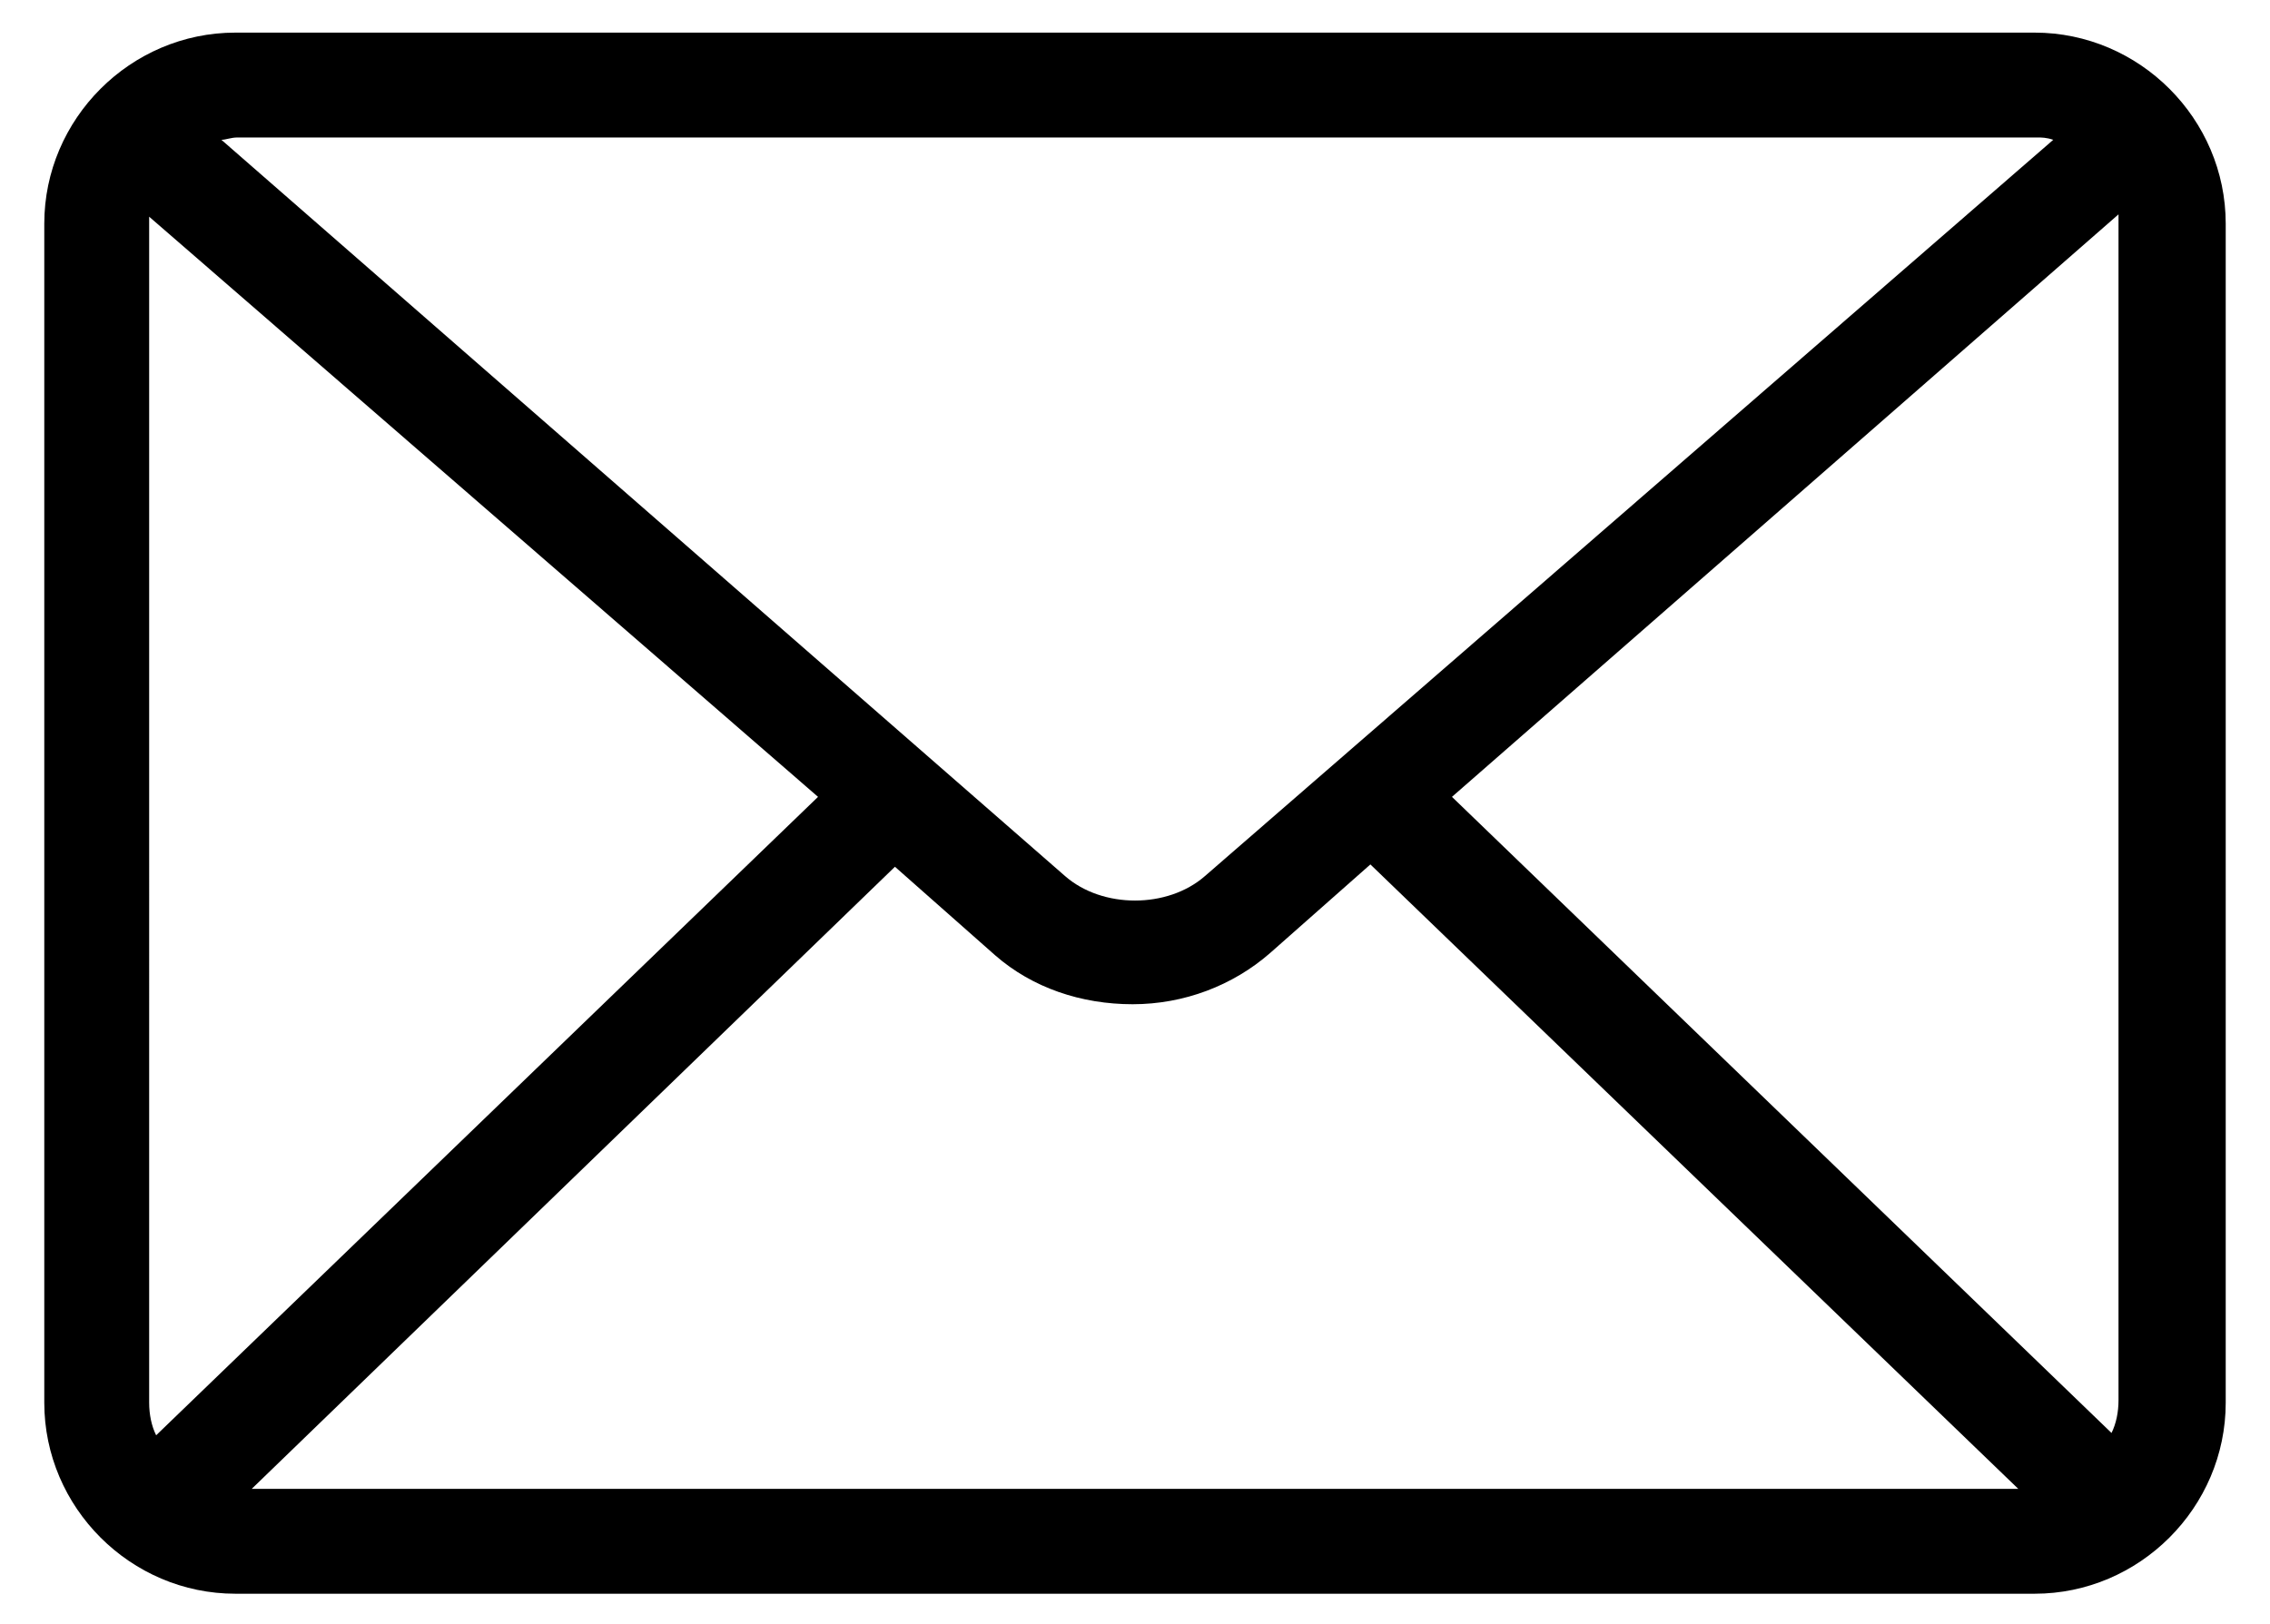 <?xml version="1.0" encoding="utf-8"?>
<!-- Generator: Adobe Illustrator 25.2.3, SVG Export Plug-In . SVG Version: 6.00 Build 0)  -->
<svg version="1.1" id="Livello_1" xmlns="http://www.w3.org/2000/svg" xmlns:xlink="http://www.w3.org/1999/xlink" x="0px" y="0px"
	 viewBox="0 0 97.4 69.7" style="enable-background:new 0 0 97.4 69.7;" xml:space="preserve">
<path d="M87.3,1.4H10.1c-4.5,0-8.2,3.7-8.2,8.2v50.6c0,4.5,3.7,8.2,8.2,8.2h77.2c4.5,0,8.2-3.7,8.2-8.2V9.6
	C95.5,5.1,91.8,1.4,87.3,1.4z M35.1,34.2L6.7,61.6c-0.2-0.4-0.3-0.9-0.3-1.4V9.6c0-0.1,0-0.2,0-0.3L35.1,34.2z M51.7,37.6L51.7,37.6
	c-1.6,1.4-4.4,1.4-6,0L9.5,6c0.2,0,0.4-0.1,0.7-0.1h77.2c0.2,0,0.4,0,0.7,0.1L51.7,37.6z M38.4,37.2l4.3,3.8
	c1.6,1.4,3.7,2.1,5.9,2.1s4.3-0.8,5.9-2.2l4.3-3.8l27.8,26.8H10.8L38.4,37.2z M62.3,34.2l28.6-25c0,0.1,0,0.2,0,0.3v50.6
	c0,0.5-0.1,1-0.3,1.4L62.3,34.2z"/>
</svg>
